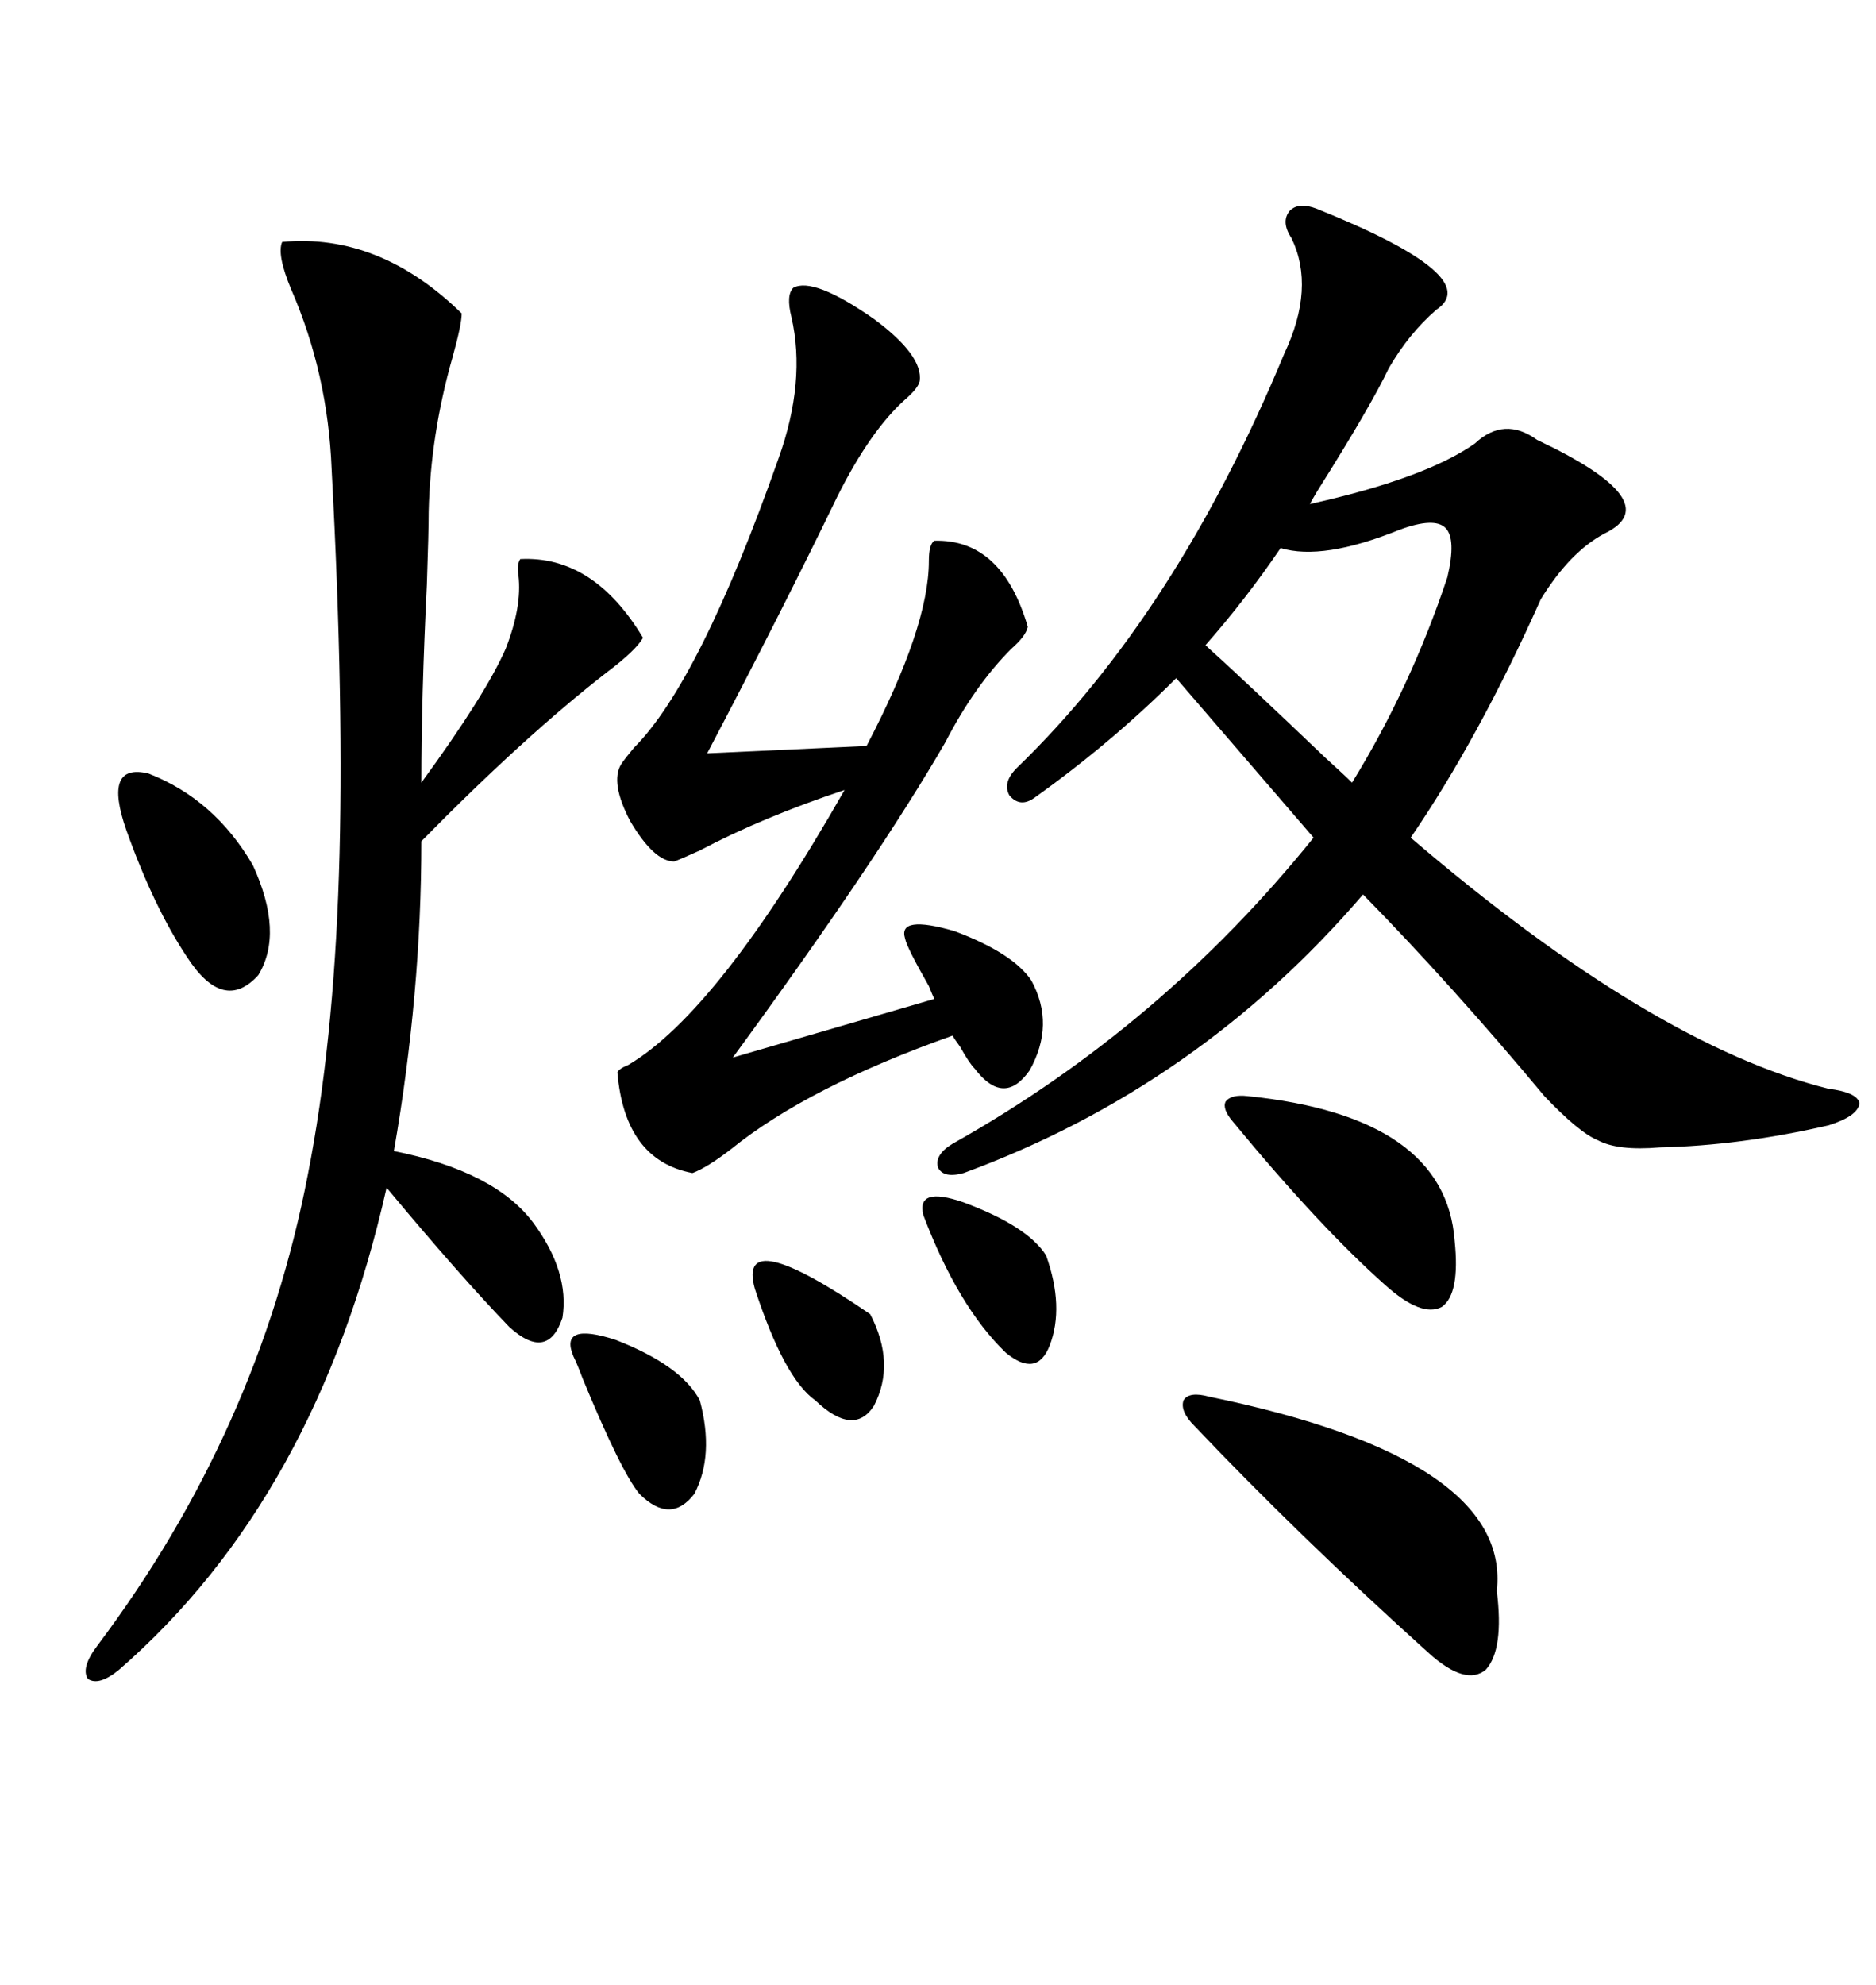 <svg xmlns="http://www.w3.org/2000/svg" xmlns:xlink="http://www.w3.org/1999/xlink" width="300" height="317.285"><path d="M210.64 33.40L210.64 33.40Q237.60 44.24 229.69 49.51L229.69 49.51Q225.29 53.32 222.07 58.89L222.07 58.89Q219.14 65.04 210.64 78.52L210.64 78.52Q209.77 79.98 209.47 80.57L209.47 80.57Q227.93 76.46 235.84 70.90L235.84 70.90Q240.53 66.50 245.80 70.31L245.80 70.31Q266.89 80.27 256.64 85.25L256.64 85.25Q251.07 88.18 246.39 95.80L246.39 95.80Q236.43 118.07 225.59 133.89L225.59 133.89Q264.26 166.99 292.38 174.02L292.38 174.02Q297.07 174.61 297.36 176.37L297.36 176.37Q297.07 178.42 292.38 179.88L292.38 179.88Q278.32 183.11 265.43 183.40L265.43 183.40Q258.69 183.98 255.47 182.23L255.47 182.23Q252.54 181.05 246.97 175.20L246.97 175.20Q232.32 157.62 217.97 142.97L217.97 142.97Q191.60 173.73 154.10 187.50L154.10 187.50Q150.88 188.38 150 186.62L150 186.62Q149.41 184.57 152.34 182.81L152.34 182.81Q185.74 164.06 210.06 133.89L210.06 133.89L188.09 108.40Q177.83 118.65 165.53 127.44L165.53 127.44Q163.18 129.20 161.43 127.15L161.43 127.15Q160.25 125.10 162.60 122.75L162.60 122.75Q188.09 98.14 205.37 56.54L205.37 56.54Q210.35 46.00 206.54 38.09L206.54 38.09Q204.79 35.45 206.25 33.69L206.25 33.69Q207.71 32.23 210.64 33.40ZM45.12 38.67L45.12 38.67Q60.64 37.21 73.83 50.10L73.83 50.10Q73.83 51.86 72.36 57.13L72.36 57.13Q68.85 69.43 68.55 81.74L68.55 81.74Q68.55 84.96 68.26 93.46L68.26 93.46Q67.38 111.33 67.38 125.10L67.38 125.10Q77.64 111.04 80.86 103.71L80.86 103.71Q83.50 96.97 82.91 91.99L82.91 91.99Q82.62 90.23 83.20 89.36L83.20 89.36Q94.92 88.77 102.83 101.95L102.83 101.95Q101.66 104.00 96.97 107.52L96.97 107.52Q83.79 117.77 67.38 134.47L67.38 134.47Q67.38 158.79 62.99 183.98L62.99 183.98Q79.10 187.21 85.25 195.41L85.25 195.41Q91.11 203.32 89.94 210.64L89.94 210.64Q87.60 217.68 81.45 212.11L81.45 212.11Q73.54 203.91 61.82 189.84L61.82 189.84Q50.68 239.36 19.04 266.89L19.04 266.89Q15.82 269.53 14.06 268.36L14.06 268.36Q12.89 266.60 15.53 263.09L15.53 263.09Q41.31 228.81 49.22 187.79L49.22 187.79Q53.32 166.99 54.20 139.75L54.20 139.75Q55.08 113.09 53.03 75L53.03 75Q52.44 59.77 46.58 46.29L46.58 46.29Q44.24 40.72 45.12 38.67ZM126.86 46.00L126.86 46.00Q130.08 44.24 139.75 50.98L139.75 50.98Q147.66 56.84 147.07 60.94L147.07 60.94Q146.78 62.11 144.73 63.87L144.73 63.87Q139.16 68.85 133.89 79.39L133.89 79.39Q125.10 97.56 113.09 120.41L113.09 120.41L138.57 119.24Q148.54 100.20 148.54 89.65L148.54 89.65Q148.54 87.01 149.41 86.43L149.41 86.43Q160.25 86.13 164.36 100.20L164.36 100.20Q164.06 101.66 161.72 103.71L161.72 103.71Q155.86 109.57 151.17 118.65L151.17 118.65Q140.33 137.40 117.19 169.04L117.19 169.04L149.41 159.67Q149.12 159.08 148.54 157.62L148.54 157.62Q145.02 151.46 144.73 150L144.73 150Q143.55 146.19 152.64 148.83L152.64 148.83Q162.01 152.34 164.94 156.74L164.94 156.74Q168.75 163.77 164.65 171.09L164.65 171.09Q160.55 176.95 155.86 170.80L155.86 170.80Q154.98 169.92 153.52 167.29L153.52 167.29Q152.64 166.11 152.34 165.53L152.34 165.53Q129.20 173.73 116.89 183.69L116.89 183.69Q113.09 186.62 110.74 187.50L110.74 187.50Q99.90 185.45 98.73 171.39L98.73 171.39Q99.02 170.80 100.49 170.21L100.49 170.21Q114.84 161.72 135.06 126.27L135.06 126.27Q121.88 130.66 111.91 135.94L111.91 135.94Q108.69 137.40 107.81 137.70L107.81 137.70Q104.59 137.70 100.78 131.25L100.78 131.25Q97.56 125.10 99.32 122.17L99.32 122.17Q99.90 121.29 101.37 119.53L101.37 119.53Q111.91 108.98 124.51 73.24L124.51 73.24Q128.91 60.94 126.56 50.68L126.56 50.68Q125.68 47.17 126.86 46.00ZM193.36 223.24L193.36 223.24Q241.70 233.20 239.36 254.30L239.36 254.30Q240.53 263.67 237.60 266.89L237.60 266.89Q234.38 269.53 228.52 264.26L228.52 264.26Q207.71 245.51 191.02 227.93L191.02 227.93Q188.67 225.59 189.26 223.83L189.26 223.83Q190.14 222.36 193.36 223.24ZM204.79 87.60L204.79 87.60Q199.22 95.80 192.77 103.13L192.77 103.13Q198.93 108.69 211.82 121.00L211.82 121.00Q215.04 123.93 216.21 125.10L216.21 125.10Q225.59 109.86 231.45 92.29L231.45 92.29Q232.91 86.13 231.15 84.38L231.15 84.38Q229.39 82.62 223.83 84.67L223.83 84.67Q211.52 89.65 204.79 87.60ZM199.51 175.20L199.51 175.20Q231.15 178.42 232.62 198.34L232.62 198.34Q233.50 206.84 230.57 208.89L230.57 208.89Q227.34 210.64 221.48 205.37L221.48 205.37Q210.94 196.00 197.17 179.30L197.17 179.30Q195.41 177.25 196.00 176.07L196.00 176.07Q196.88 174.90 199.51 175.20ZM20.21 132.71L20.21 132.71Q16.41 121.88 23.73 123.63L23.73 123.63Q34.28 127.73 40.43 138.28L40.43 138.28Q45.41 149.12 41.31 155.86L41.31 155.86Q35.74 162.01 29.88 152.93L29.88 152.93Q24.61 145.02 20.21 132.71ZM91.70 216.80L91.70 216.80Q89.36 211.23 98.44 214.16L98.44 214.16Q108.98 218.26 111.91 223.83L111.91 223.83Q114.26 232.62 111.04 238.77L111.04 238.77Q107.23 243.75 102.25 238.77L102.25 238.77Q99.32 235.25 93.16 220.31L93.16 220.31Q92.29 217.97 91.70 216.80ZM147.66 194.24L147.66 194.24Q146.48 189.55 154.10 192.19L154.10 192.19Q164.36 196.00 167.29 200.68L167.29 200.68Q170.21 208.89 167.87 215.04L167.87 215.04Q165.82 220.31 160.84 216.21L160.84 216.21Q153.22 208.89 147.66 194.24ZM120.70 205.96L120.70 205.96Q117.77 195.41 139.16 210.06L139.16 210.06Q143.26 217.97 139.75 224.71L139.75 224.71Q136.52 229.69 130.37 223.83L130.37 223.83Q125.39 220.31 120.70 205.96Z"/></svg>